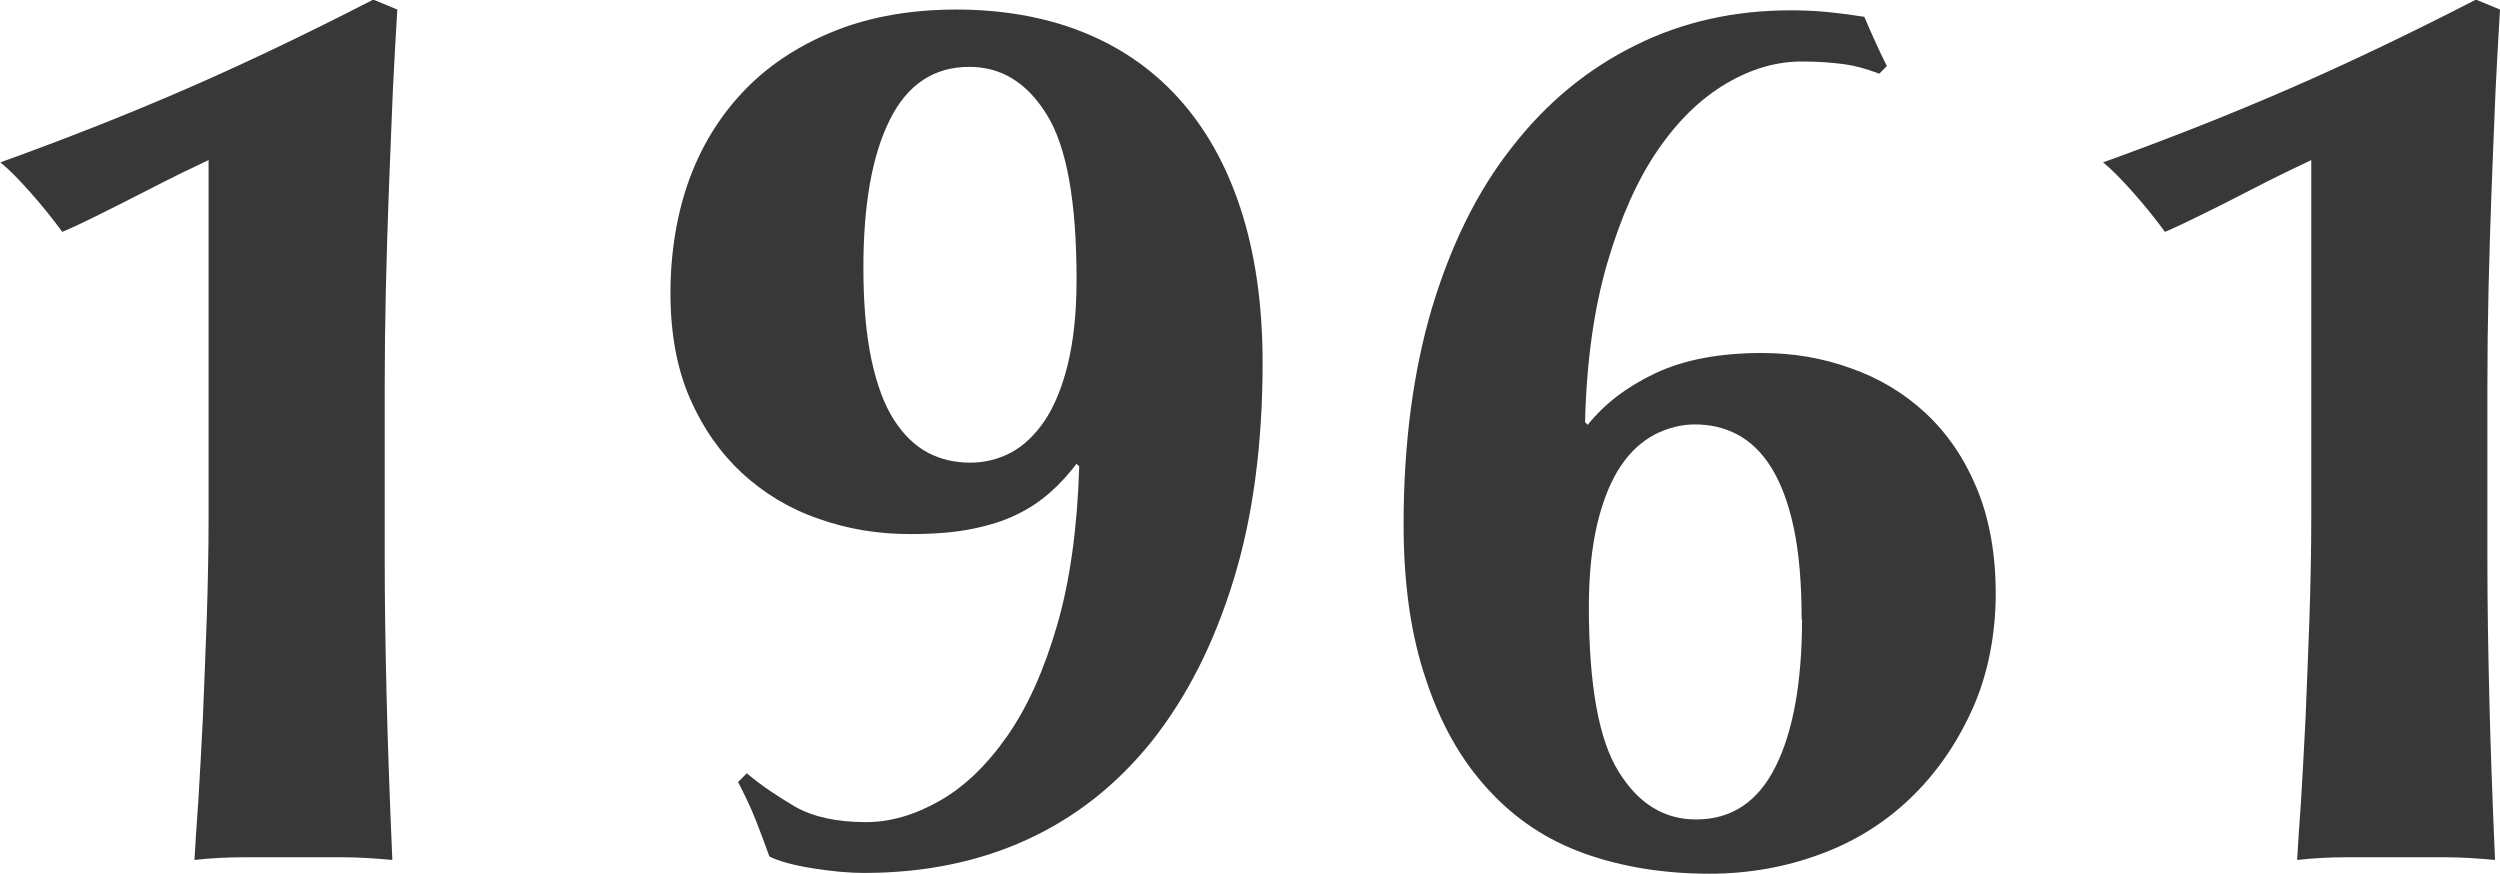 <?xml version="1.0" encoding="UTF-8"?><svg id="b" xmlns="http://www.w3.org/2000/svg" viewBox="0 0 65.44 22.87"><g id="c"><path d="m10.28,2.46c-.03.8-.07,1.63-.1,2.49-.03.86-.06,1.73-.08,2.61-.02.88-.03,1.74-.03,2.57v4.52c0,1.17.02,2.37.05,3.6.03,1.23.08,2.65.15,4.26-.44-.04-.87-.07-1.29-.07h-2.59c-.43,0-.86.02-1.3.07.02-.35.05-.86.1-1.52.04-.66.08-1.39.12-2.19.03-.8.07-1.66.1-2.56.03-.9.05-1.81.05-2.74V4.19c-.15.07-.38.18-.69.33-.31.15-.64.32-1.01.51s-.73.37-1.11.56c-.38.19-.71.35-1.02.48-.24-.33-.52-.68-.84-1.04-.32-.36-.58-.62-.78-.78,1.72-.62,3.34-1.26,4.88-1.93,1.54-.67,3.17-1.45,4.88-2.33l.63.26c-.04.66-.08,1.39-.12,2.19Z" style="fill:#383838; stroke-width:0px;"/><path d="m19.57,20.26c.37.31.79.59,1.25.86.46.26,1.08.4,1.85.4.64,0,1.28-.19,1.93-.56.65-.37,1.24-.94,1.77-1.7.53-.76.96-1.72,1.3-2.89.34-1.17.53-2.55.58-4.16l-.07-.07c-.2.26-.42.51-.68.74s-.55.43-.89.59c-.34.17-.74.29-1.19.38-.45.09-.99.13-1.6.13-.84,0-1.63-.13-2.39-.4-.76-.26-1.42-.66-2-1.19-.57-.53-1.03-1.18-1.37-1.96-.34-.78-.51-1.7-.51-2.76s.17-2.11.51-3.02c.34-.91.84-1.69,1.48-2.34s1.44-1.16,2.36-1.52c.92-.36,1.97-.54,3.14-.54s2.3.19,3.28.58,1.82.96,2.52,1.73,1.25,1.73,1.63,2.89c.38,1.16.58,2.5.58,4.04,0,2.13-.25,4.03-.76,5.69-.51,1.66-1.22,3.06-2.13,4.21-.91,1.14-2.01,2.01-3.28,2.59s-2.69.87-4.26.87c-.4,0-.84-.04-1.34-.12-.5-.08-.88-.18-1.14-.31-.11-.31-.23-.63-.36-.96-.13-.33-.29-.66-.46-.99l.23-.23Zm8.61-12.94c0-2.05-.26-3.49-.78-4.32-.52-.84-1.19-1.25-2.03-1.25-.92,0-1.62.46-2.08,1.39-.46.92-.69,2.21-.69,3.86,0,.95.07,1.75.21,2.41.14.66.34,1.19.59,1.58s.55.68.89.86c.34.18.71.26,1.11.26.38,0,.73-.09,1.06-.26.33-.18.62-.45.88-.83.25-.37.46-.87.61-1.48.15-.62.23-1.35.23-2.21Z" style="fill:#383838; stroke-width:0px;"/><path d="m49.14,1.91c-.29-.11-.58-.19-.87-.23-.3-.04-.67-.07-1.11-.07-.66,0-1.32.19-1.98.58-.66.39-1.25.96-1.78,1.73-.53.77-.97,1.75-1.32,2.94-.35,1.19-.55,2.58-.59,4.19l.07.07c.44-.55,1.03-1,1.77-1.35.74-.35,1.67-.53,2.79-.53.81,0,1.59.13,2.33.4.74.26,1.39.65,1.95,1.17.56.52,1.01,1.17,1.34,1.96s.5,1.72.5,2.77-.2,2.11-.61,3.02c-.41.91-.95,1.69-1.63,2.34s-1.47,1.14-2.38,1.47c-.9.33-1.86.5-2.87.5-1.21,0-2.3-.18-3.28-.53-.98-.35-1.82-.91-2.52-1.68-.71-.77-1.25-1.73-1.63-2.89-.39-1.15-.58-2.5-.58-4.04,0-2.11.25-4,.74-5.66.5-1.66,1.19-3.07,2.1-4.22.9-1.16,1.97-2.04,3.22-2.66,1.24-.62,2.6-.92,4.08-.92.37,0,.71.02,1.01.05.3.03.6.07.91.12.18.42.37.85.59,1.29l-.2.2Zm-1.98,14.32c0-.97-.07-1.78-.21-2.43-.14-.65-.34-1.17-.59-1.57-.25-.4-.55-.68-.89-.86-.34-.18-.71-.26-1.11-.26-.35,0-.7.09-1.04.26-.34.18-.64.45-.89.82-.25.37-.46.87-.61,1.48-.15.62-.23,1.35-.23,2.21,0,2.05.26,3.49.78,4.32.52.84,1.19,1.25,2.03,1.25.92,0,1.62-.46,2.08-1.39.46-.92.69-2.21.69-3.86Z" style="fill:#383838; stroke-width:0px;"/><path d="m65.32,2.46c-.03.8-.07,1.63-.1,2.49-.03.86-.06,1.73-.08,2.61s-.03,1.74-.03,2.57v4.52c0,1.17.02,2.37.05,3.6.03,1.23.08,2.65.15,4.26-.44-.04-.87-.07-1.29-.07h-2.59c-.43,0-.86.02-1.3.07.02-.35.05-.86.1-1.52.04-.66.08-1.39.12-2.19.03-.8.07-1.66.1-2.56.03-.9.05-1.81.05-2.74V4.19c-.15.07-.38.18-.69.33-.31.15-.64.32-1.01.51-.36.19-.73.37-1.11.56-.38.19-.72.35-1.02.48-.24-.33-.52-.68-.84-1.04-.32-.36-.58-.62-.78-.78,1.72-.62,3.34-1.26,4.88-1.93,1.54-.67,3.17-1.45,4.88-2.33l.63.26c-.04.66-.08,1.39-.12,2.19Z" style="fill:#383838; stroke-width:0px;"/></g></svg>